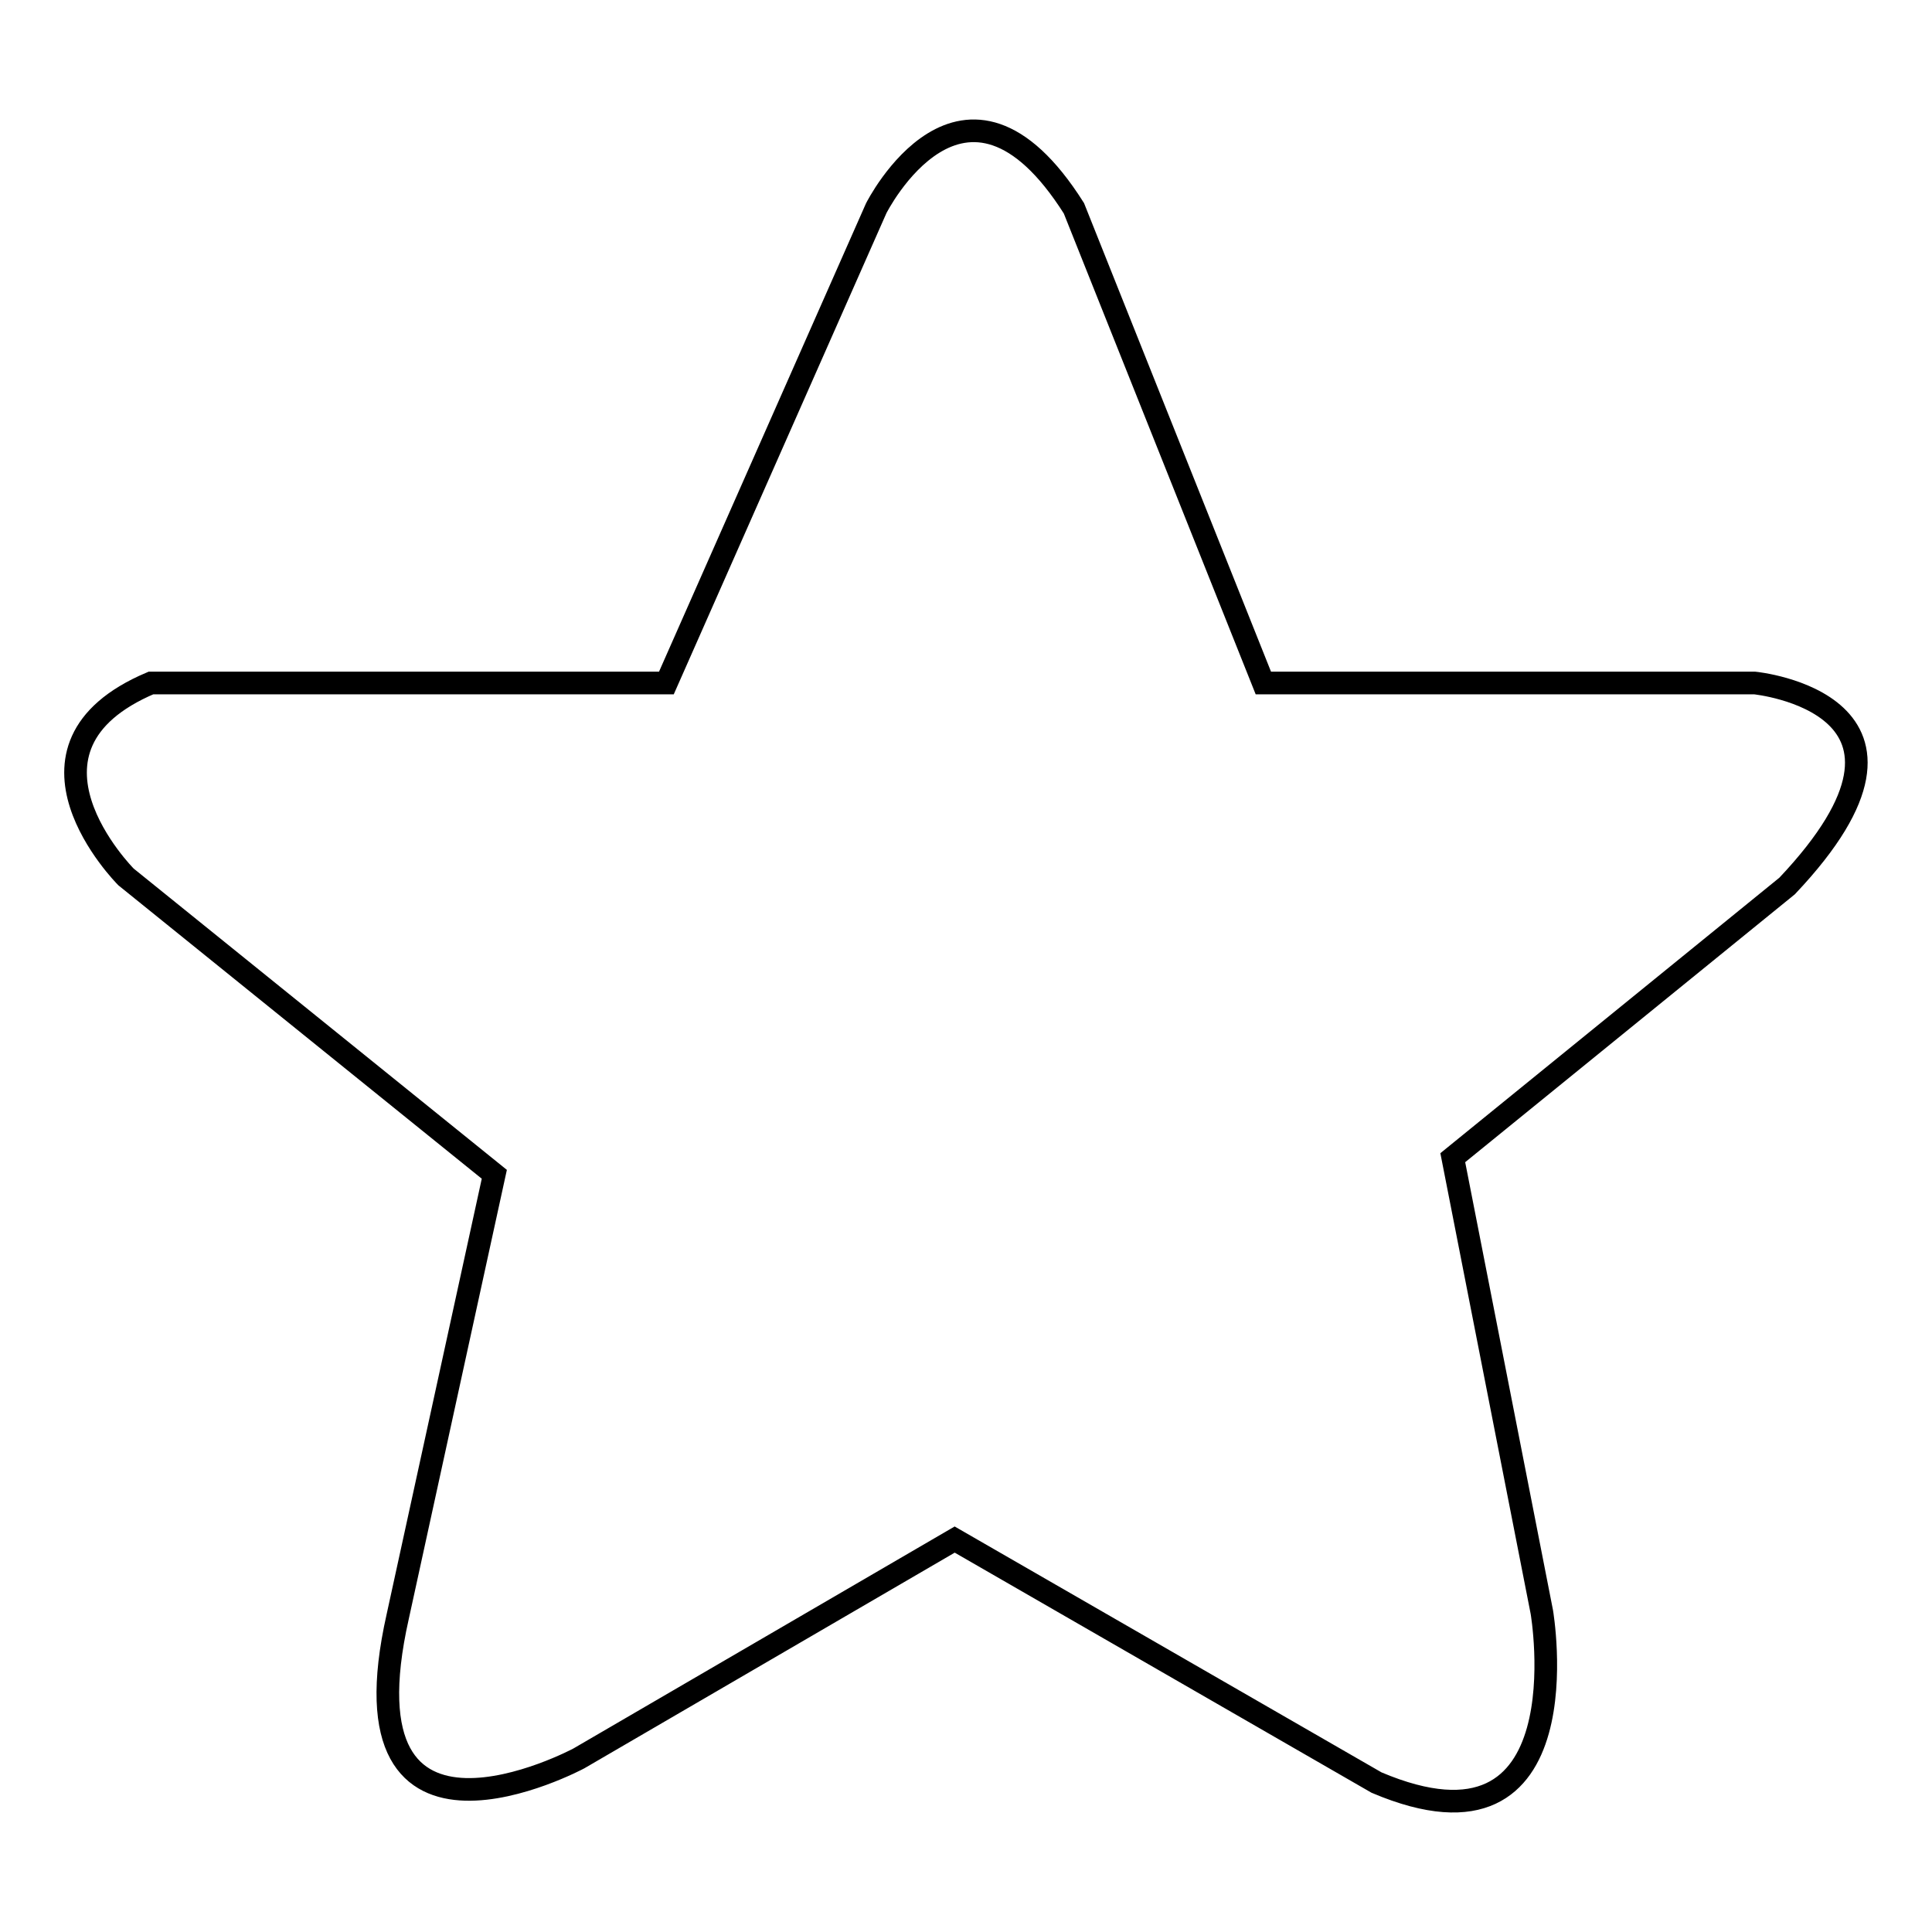 <?xml version="1.0" encoding="utf-8"?>
<!-- Svg Vector Icons : http://www.onlinewebfonts.com/icon -->
<!DOCTYPE svg PUBLIC "-//W3C//DTD SVG 1.1//EN" "http://www.w3.org/Graphics/SVG/1.1/DTD/svg11.dtd">
<svg version="1.1" xmlns="http://www.w3.org/2000/svg" xmlns:xlink="http://www.w3.org/1999/xlink" x="0px" y="0px" viewBox="0 0 256 256" enable-background="new 0 0 256 256" xml:space="preserve">
<g><g><path stroke-width="3" fill-opacity="0" stroke="#000000"  d="M20,90.5h68.3l27.8-62.9c0,0,11.6-23.1,26.2,0l25.1,62.9h65.1c0,0,27.2,2.7,4.3,26.9l-44.3,36l11.8,60.2c0,0,5.9,34.4-21.9,22.6l-55.9-32.2l-49.8,29c0,0-32.1,17.2-24-18.8l12.8-58.6l-48.8-39.4C16.6,116.1-0.3,99.1,20,90.5z"/></g></g>
</svg>